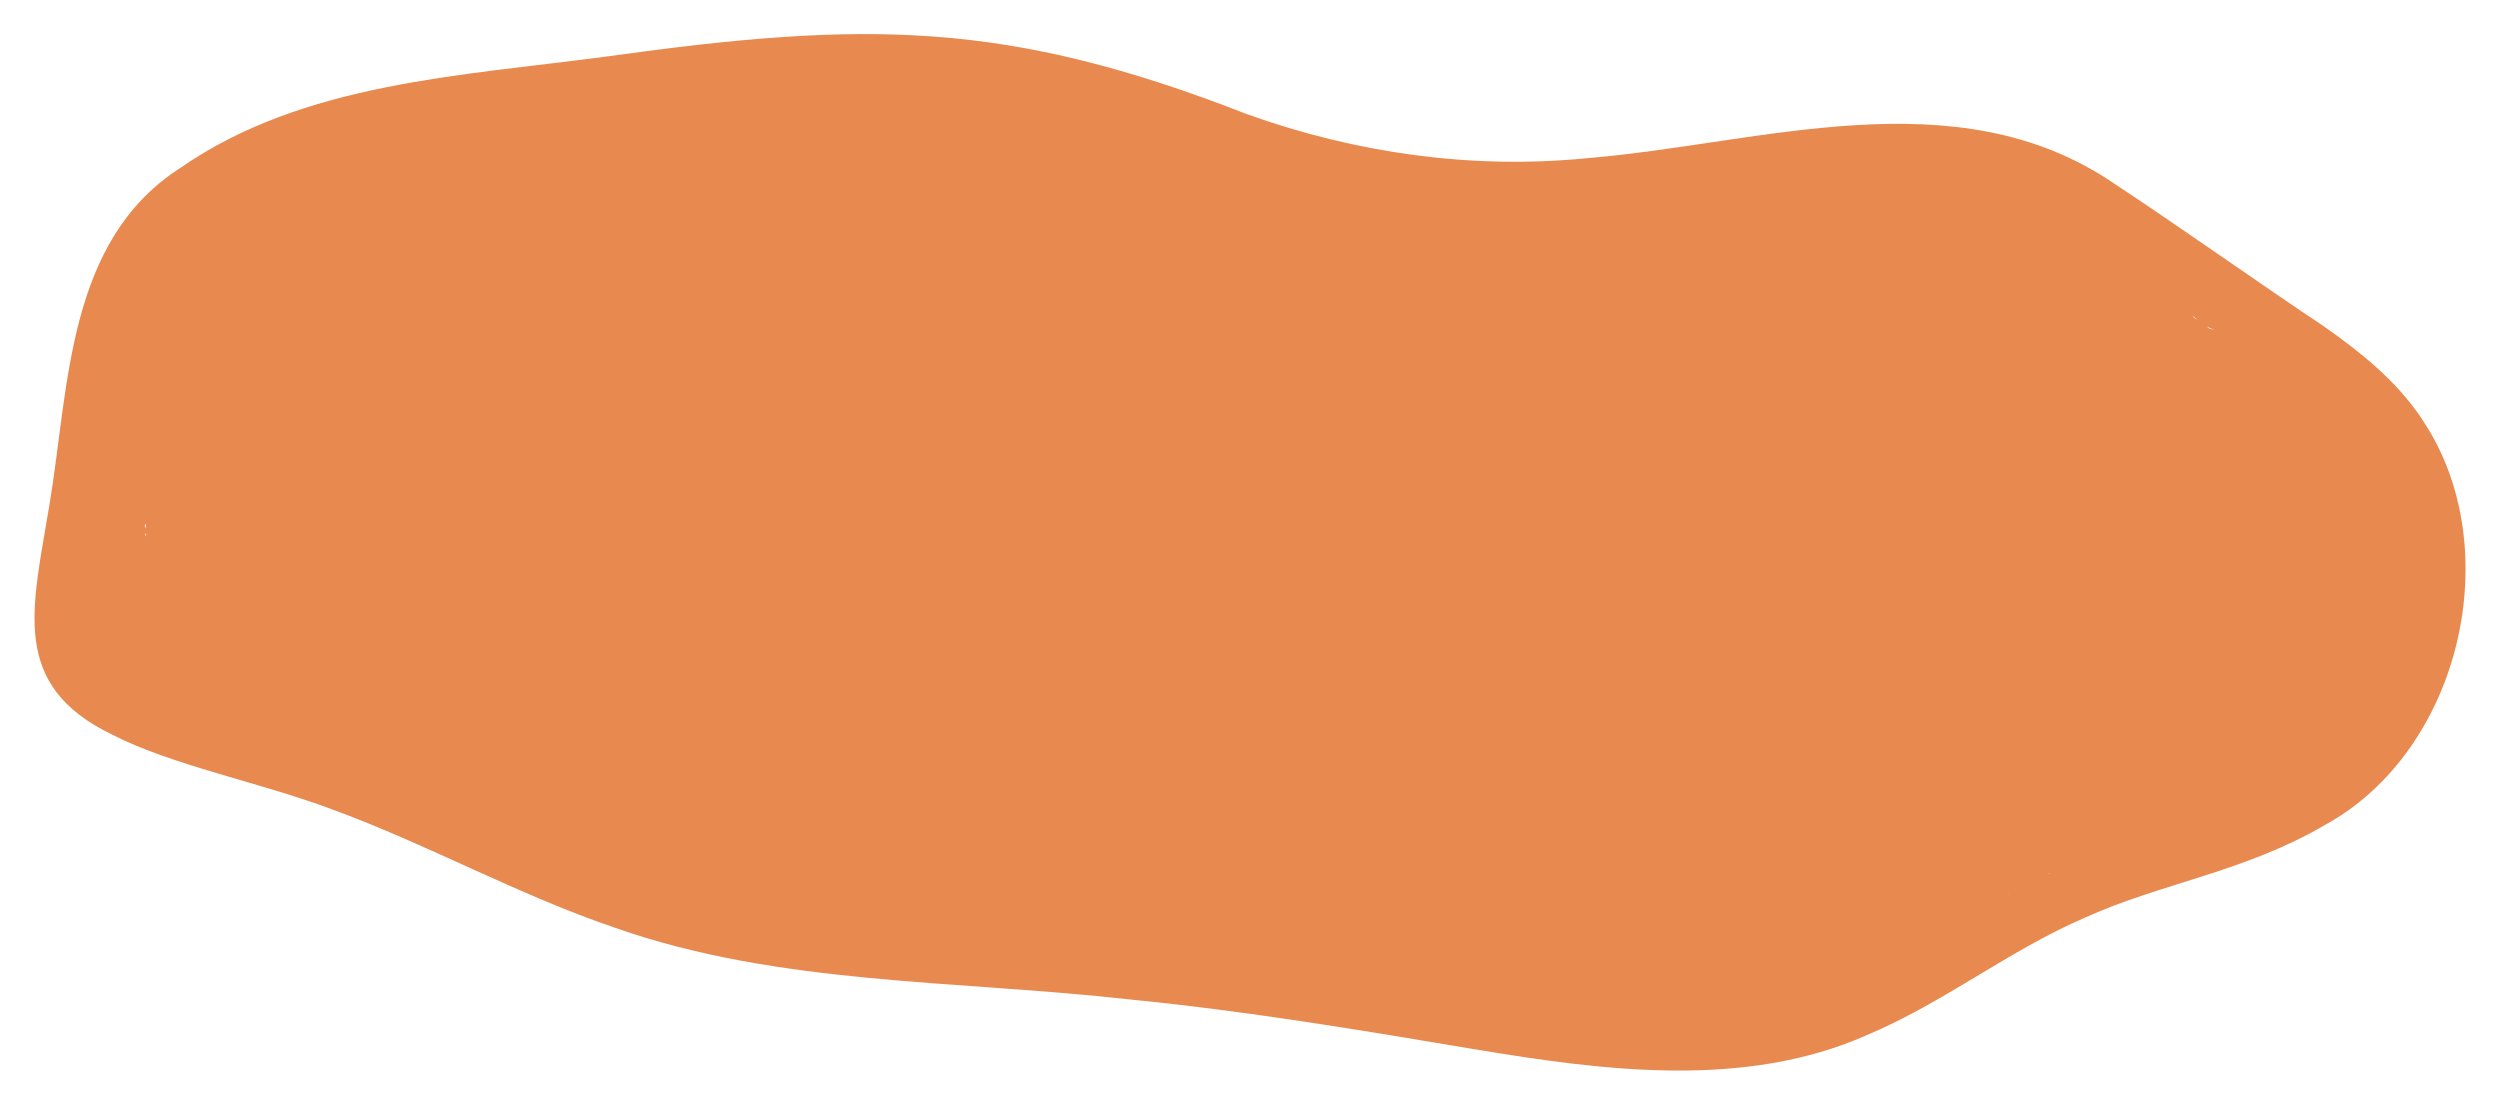<svg width="43" height="19" viewBox="0 0 43 19" fill="none" xmlns="http://www.w3.org/2000/svg">
<path d="M41.65 7.195C41.208 6.541 40.609 6.063 39.979 5.619C38.86 4.873 37.592 3.97 36.357 3.152C33.639 1.308 30.303 2.472 27.298 2.721C25.315 2.917 23.332 2.636 21.459 1.968C17.31 0.346 14.891 0.353 10.463 0.968C7.927 1.308 5.222 1.419 3.108 2.884C1.151 4.134 1.19 6.639 0.852 8.673C0.559 10.459 0.156 11.78 1.931 12.637C2.952 13.161 4.467 13.455 5.709 13.92C7.354 14.521 8.922 15.398 10.586 15.96C13.389 16.948 16.478 16.857 19.424 17.19C21.433 17.387 23.416 17.72 25.406 18.054C27.604 18.42 30.01 18.727 32.091 17.812C33.437 17.249 34.549 16.346 35.876 15.777C37.176 15.189 38.607 14.999 39.992 14.188C42.339 12.899 43.126 9.419 41.682 7.247L41.657 7.208L41.65 7.195ZM2.074 9.674C2.074 9.674 2.055 9.674 2.048 9.674C2.068 9.674 2.081 9.674 2.1 9.674C2.094 9.674 2.087 9.674 2.081 9.674H2.074ZM38.08 5.677C38.021 5.658 37.969 5.638 37.969 5.632C37.969 5.619 38.028 5.645 38.08 5.677ZM37.8 5.507C37.748 5.475 37.716 5.448 37.716 5.442C37.716 5.435 37.761 5.468 37.8 5.507ZM2.503 9.092C2.503 9.092 2.49 9.04 2.49 9.027C2.51 9.007 2.516 9.027 2.503 9.099C2.503 9.099 2.503 9.099 2.503 9.085V9.092ZM2.503 9.171C2.503 9.171 2.516 9.21 2.516 9.216C2.51 9.216 2.503 9.21 2.497 9.203C2.497 9.19 2.497 9.177 2.503 9.171ZM34.529 15.398C34.529 15.398 34.542 15.372 34.562 15.352C34.542 15.378 34.529 15.398 34.529 15.398ZM35.199 15.032C35.232 15.025 35.258 15.018 35.258 15.025C35.258 15.025 35.232 15.025 35.199 15.032Z" fill="#E88A4F"/>
</svg>
